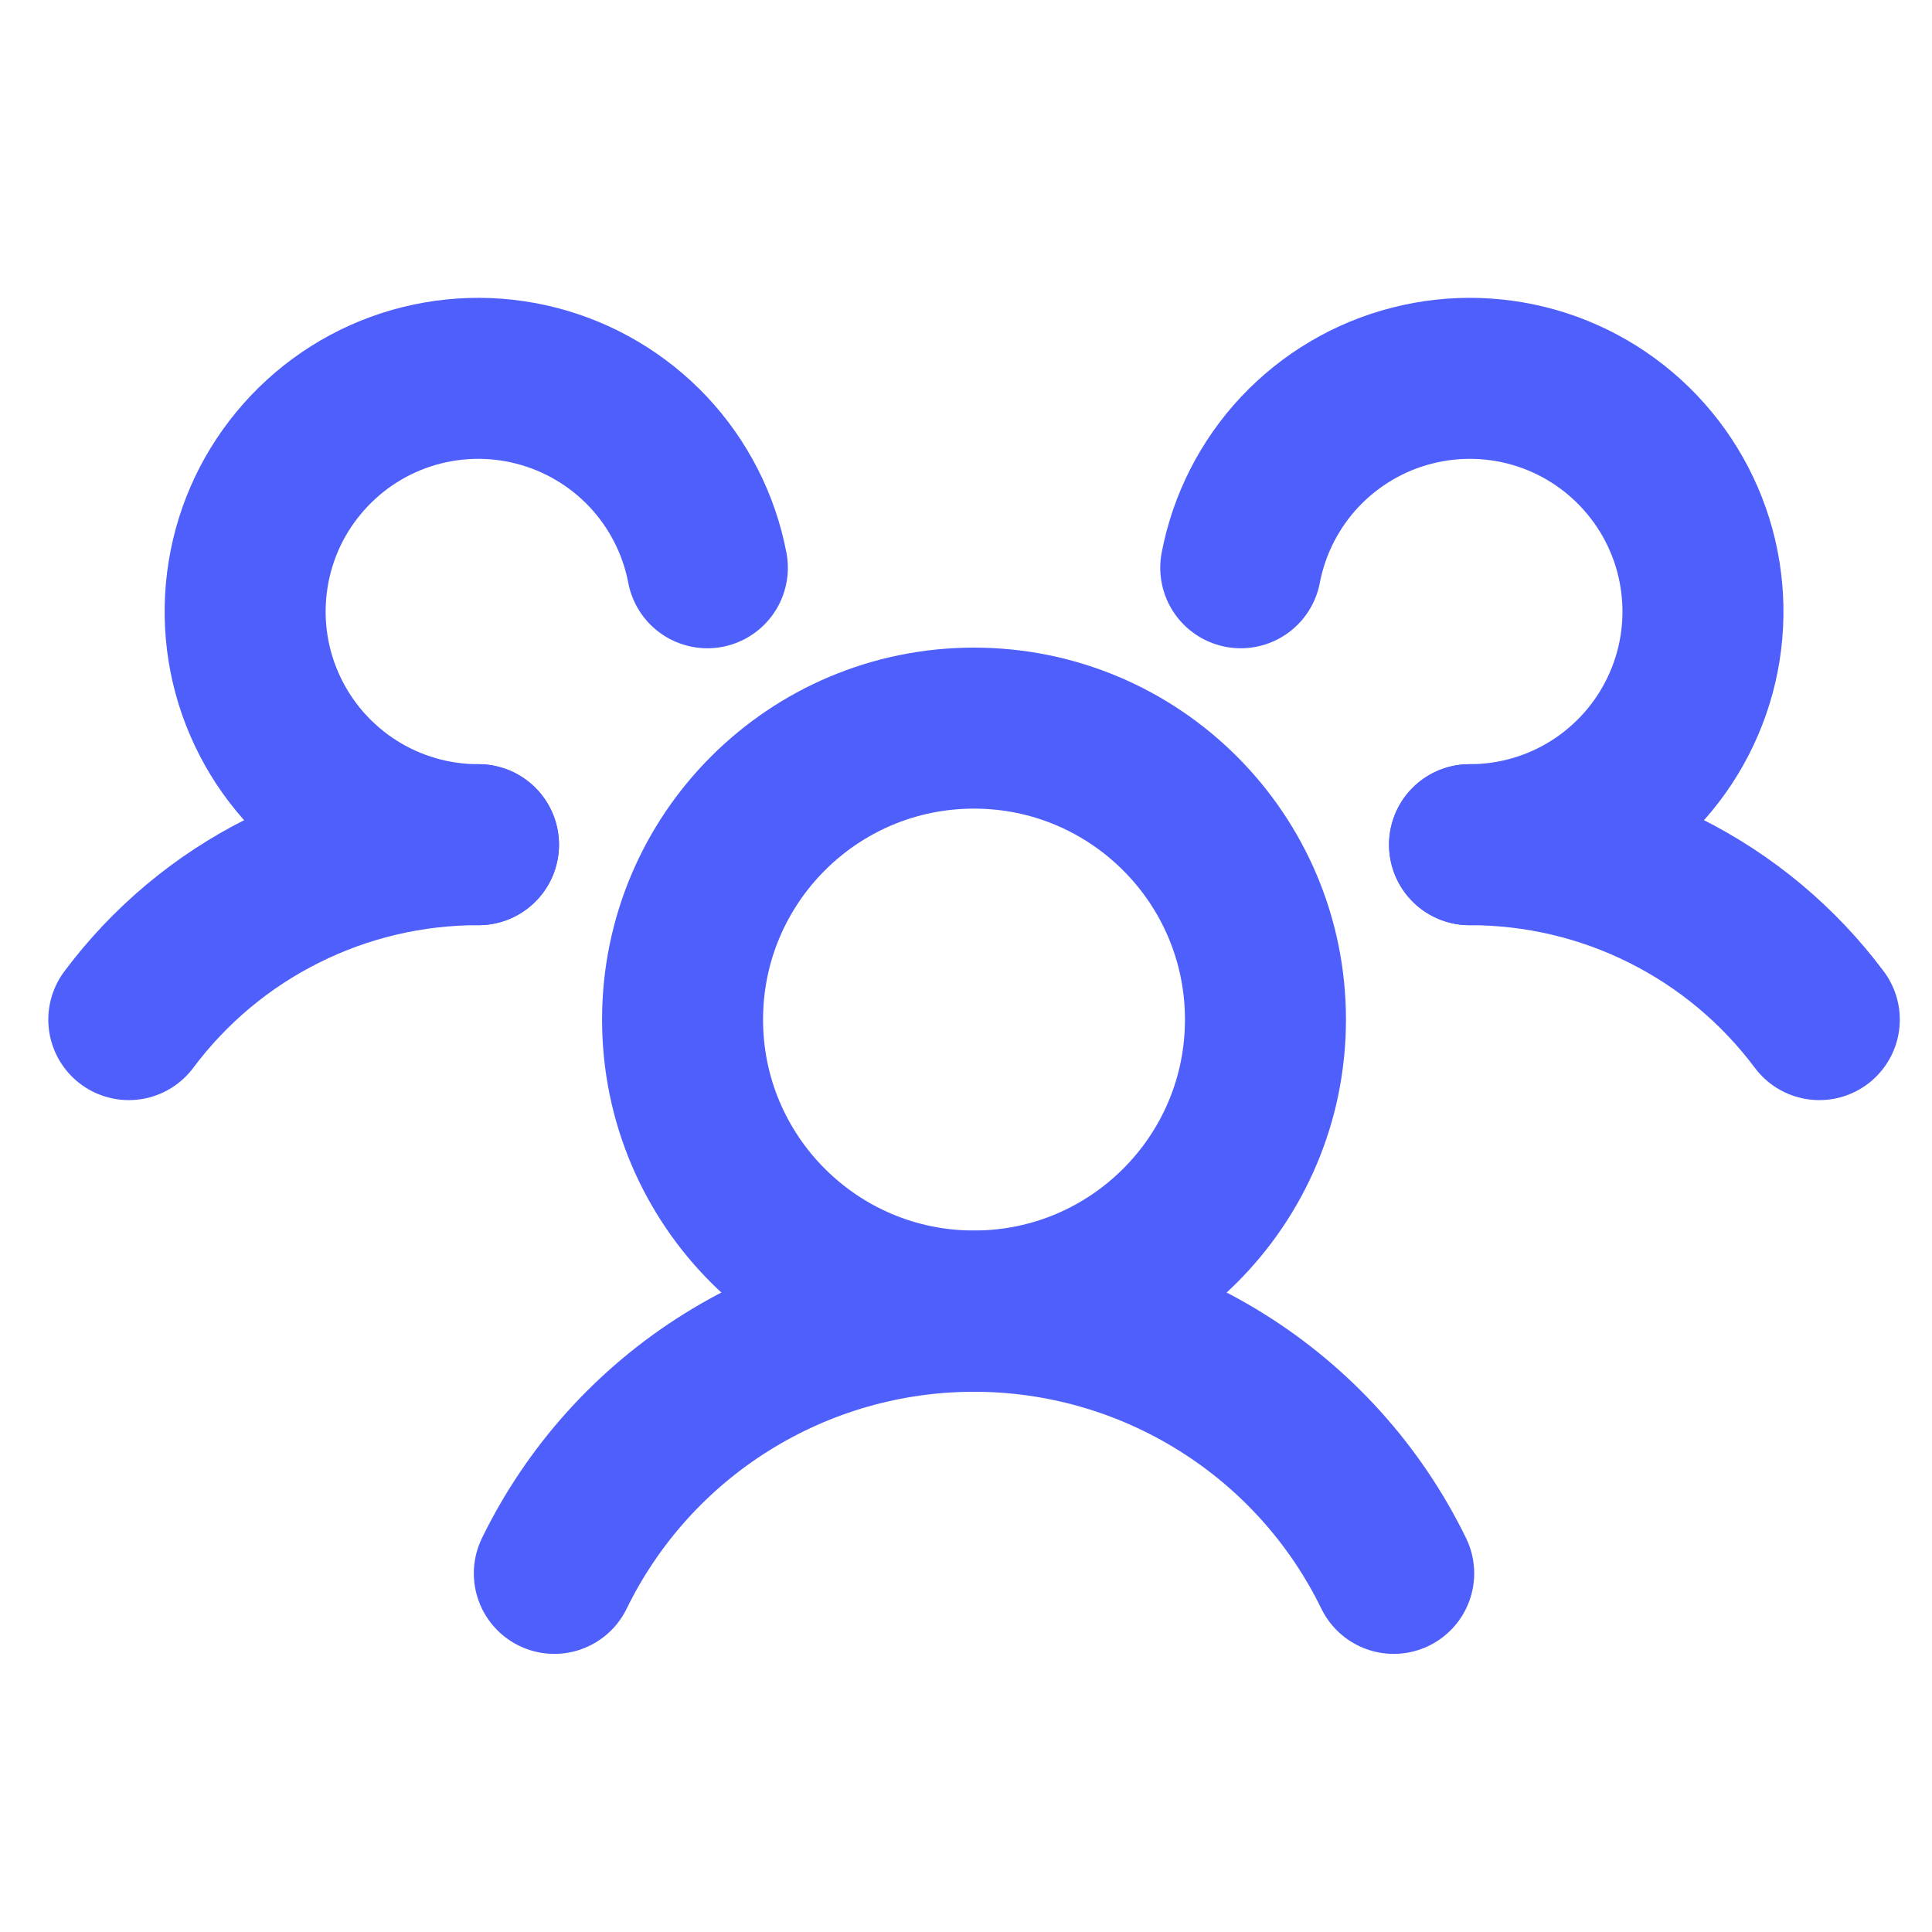 <svg width="24" height="24" viewBox="0 0 24 24" fill="none" xmlns="http://www.w3.org/2000/svg">
<path d="M12.099 16.286C14.099 16.286 15.72 14.665 15.72 12.666C15.72 10.666 14.099 9.045 12.099 9.045C10.1 9.045 8.479 10.666 8.479 12.666C8.479 14.665 10.1 16.286 12.099 16.286Z" stroke="#4E5FFB" stroke-width="2" stroke-linecap="round" stroke-linejoin="round"/>
<path d="M18.255 10.493C19.098 10.492 19.93 10.687 20.685 11.065C21.439 11.442 22.095 11.99 22.6 12.666" stroke="#4E5FFB" stroke-width="2" stroke-linecap="round" stroke-linejoin="round"/>
<path d="M1.6 12.666C2.105 11.99 2.76 11.442 3.515 11.065C4.269 10.687 5.101 10.492 5.944 10.493" stroke="#4E5FFB" stroke-width="2" stroke-linecap="round" stroke-linejoin="round"/>
<path d="M6.886 19.545C7.363 18.568 8.104 17.745 9.026 17.17C9.948 16.594 11.013 16.289 12.1 16.289C13.186 16.289 14.251 16.594 15.173 17.17C16.095 17.745 16.837 18.568 17.313 19.545" stroke="#4E5FFB" stroke-width="2" stroke-linecap="round" stroke-linejoin="round"/>
<path d="M5.944 10.493C5.395 10.494 4.856 10.338 4.392 10.044C3.927 9.749 3.556 9.329 3.322 8.832C3.087 8.335 2.999 7.781 3.068 7.235C3.136 6.69 3.358 6.175 3.709 5.752C4.059 5.328 4.522 5.012 5.045 4.842C5.568 4.672 6.128 4.654 6.661 4.791C7.193 4.927 7.676 5.213 8.053 5.613C8.429 6.014 8.684 6.513 8.787 7.053" stroke="#4E5FFB" stroke-width="2" stroke-linecap="round" stroke-linejoin="round"/>
<path d="M15.413 7.053C15.516 6.513 15.771 6.014 16.147 5.613C16.524 5.213 17.006 4.927 17.539 4.791C18.071 4.654 18.632 4.672 19.155 4.842C19.677 5.012 20.141 5.328 20.491 5.752C20.841 6.175 21.064 6.69 21.132 7.235C21.201 7.781 21.113 8.335 20.878 8.832C20.644 9.329 20.273 9.749 19.808 10.044C19.344 10.338 18.805 10.494 18.255 10.493" stroke="#4E5FFB" stroke-width="2" stroke-linecap="round" stroke-linejoin="round"/>
</svg>

